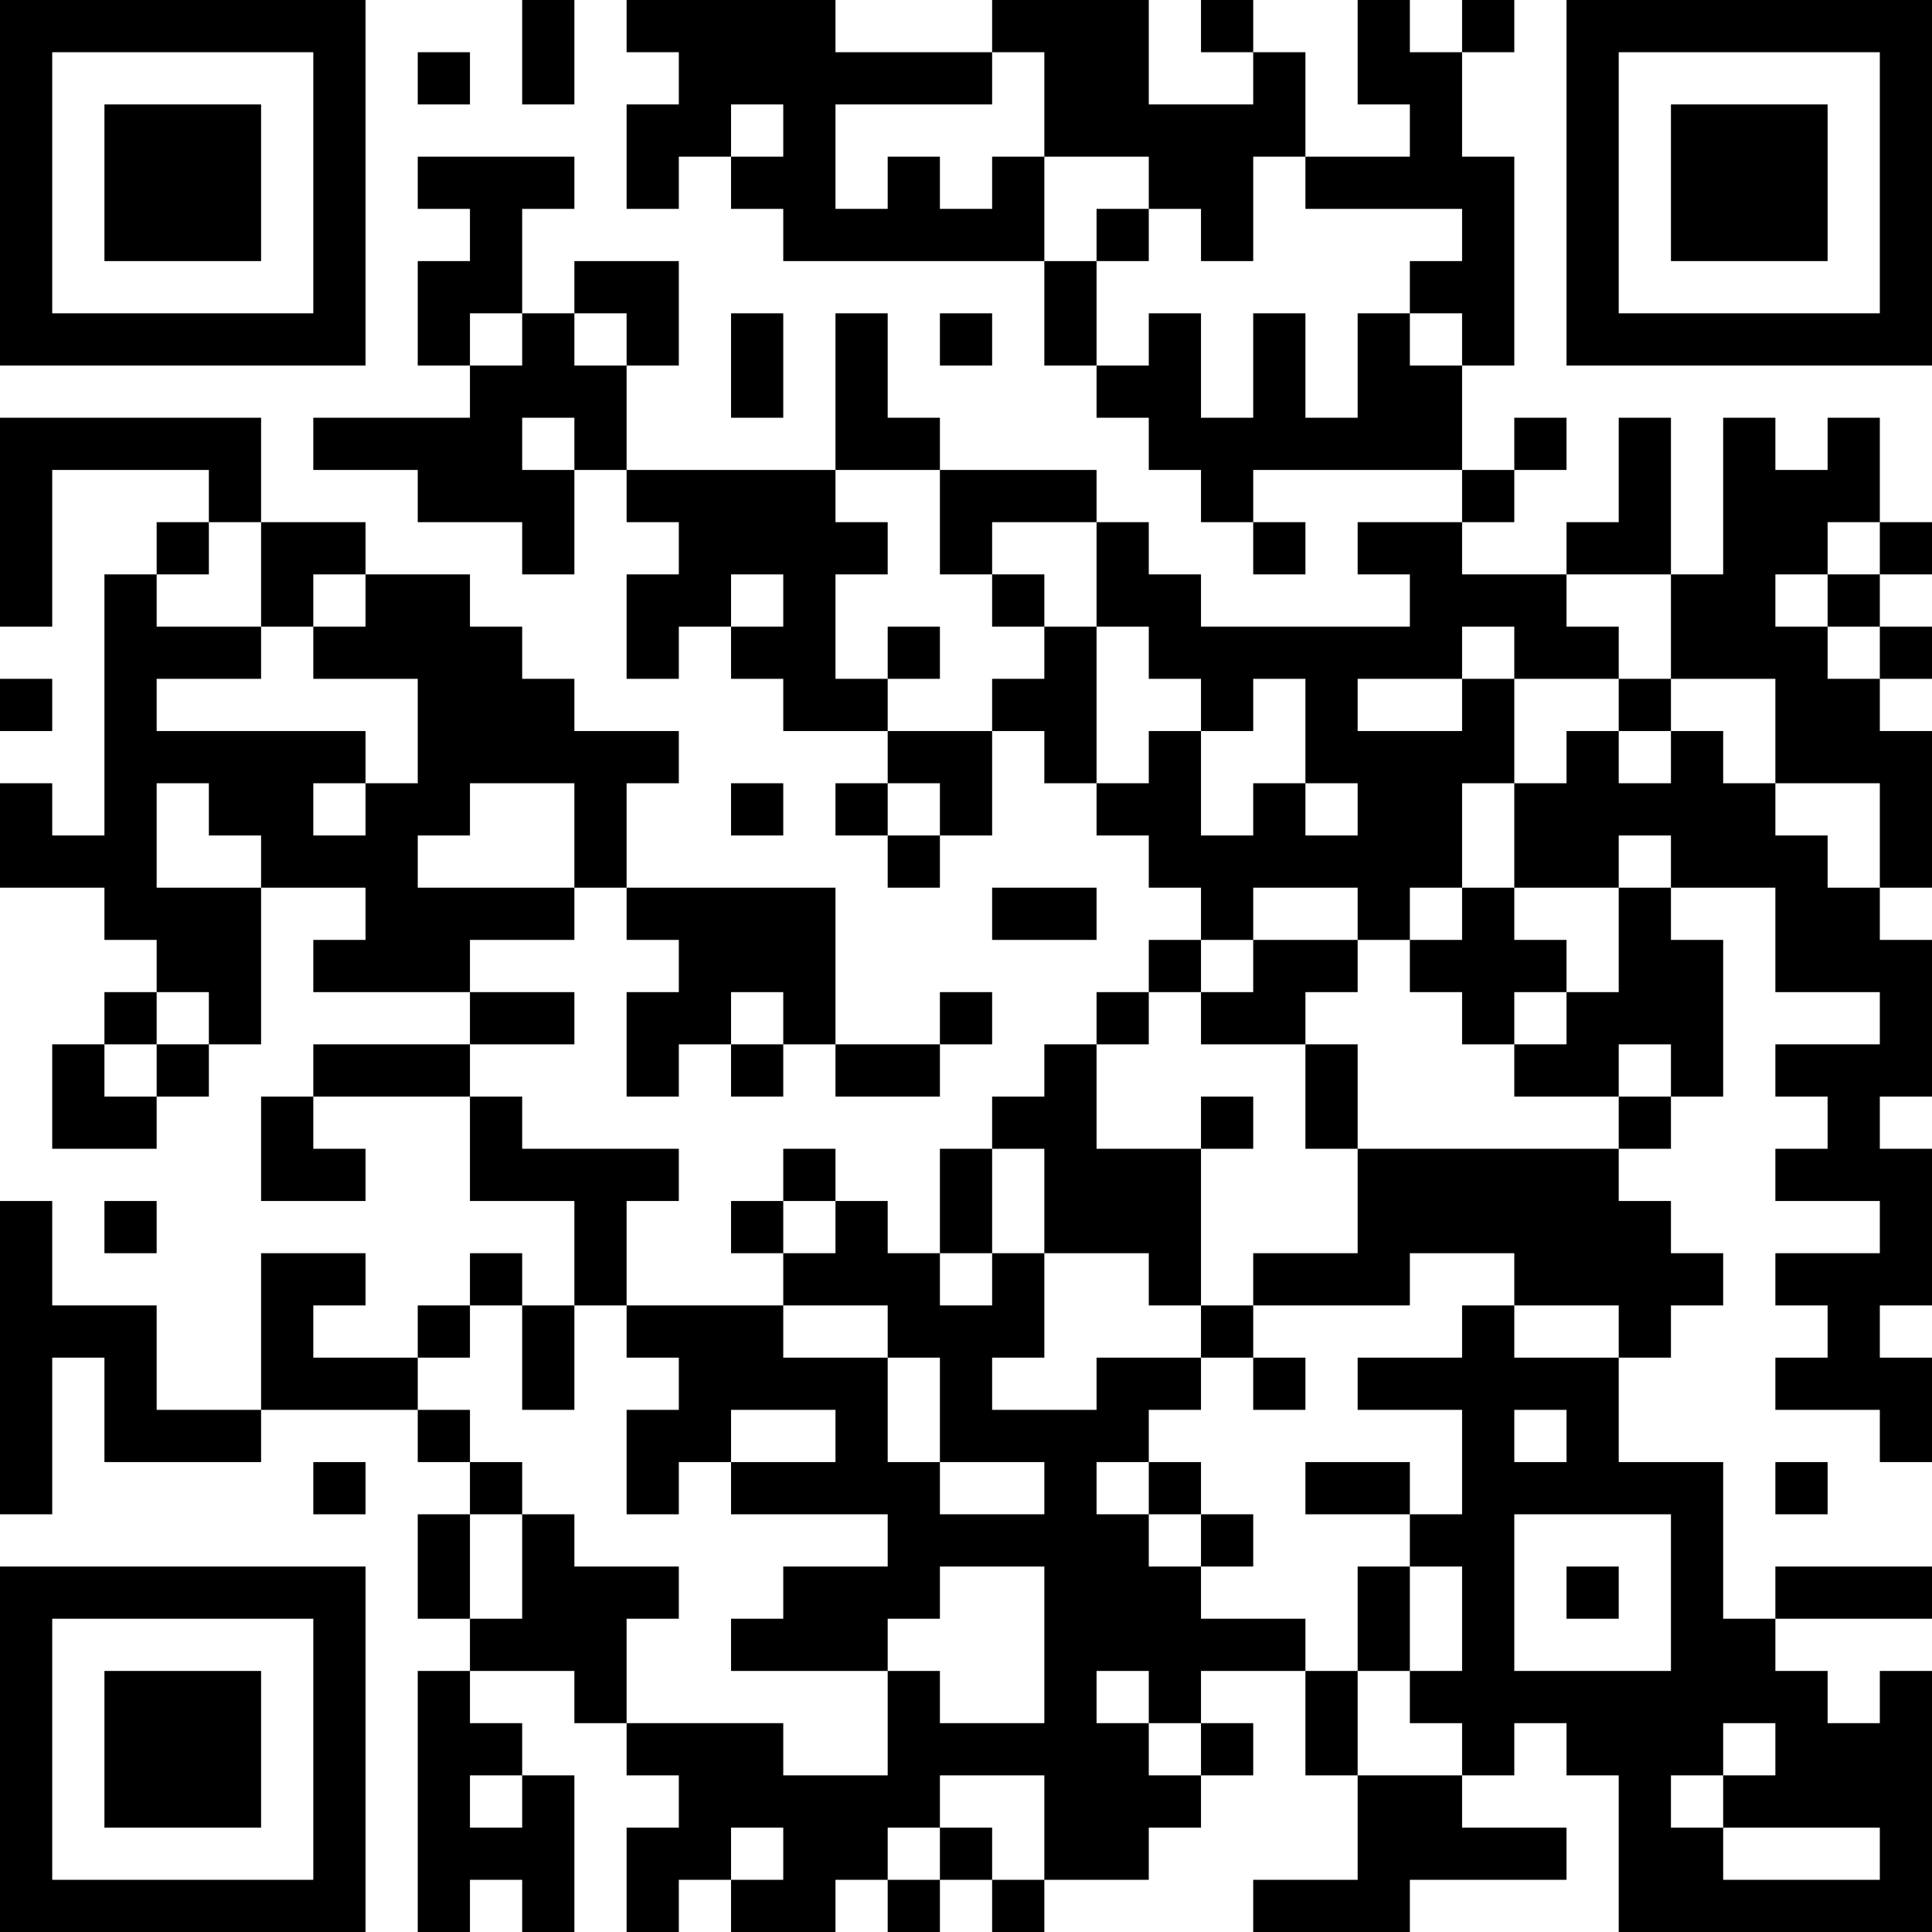 <?xml version="1.0" encoding="UTF-8"?>
<svg xmlns="http://www.w3.org/2000/svg" version="1.1" width="400" height="400" viewBox="0 0 400 400"><rect x="0" y="0" width="400" height="400" fill="#ffffff"/><g transform="scale(10.811)"><g transform="translate(0,0)"><path fill-rule="evenodd" d="M10 0L10 2L11 2L11 0ZM12 0L12 1L13 1L13 2L12 2L12 4L13 4L13 3L14 3L14 4L15 4L15 5L20 5L20 7L21 7L21 8L22 8L22 9L23 9L23 10L24 10L24 11L25 11L25 10L24 10L24 9L28 9L28 10L26 10L26 11L27 11L27 12L23 12L23 11L22 11L22 10L21 10L21 9L18 9L18 8L17 8L17 6L16 6L16 9L12 9L12 7L13 7L13 5L11 5L11 6L10 6L10 4L11 4L11 3L8 3L8 4L9 4L9 5L8 5L8 7L9 7L9 8L6 8L6 9L8 9L8 10L10 10L10 11L11 11L11 9L12 9L12 10L13 10L13 11L12 11L12 13L13 13L13 12L14 12L14 13L15 13L15 14L17 14L17 15L16 15L16 16L17 16L17 17L18 17L18 16L19 16L19 14L20 14L20 15L21 15L21 16L22 16L22 17L23 17L23 18L22 18L22 19L21 19L21 20L20 20L20 21L19 21L19 22L18 22L18 24L17 24L17 23L16 23L16 22L15 22L15 23L14 23L14 24L15 24L15 25L12 25L12 23L13 23L13 22L10 22L10 21L9 21L9 20L11 20L11 19L9 19L9 18L11 18L11 17L12 17L12 18L13 18L13 19L12 19L12 21L13 21L13 20L14 20L14 21L15 21L15 20L16 20L16 21L18 21L18 20L19 20L19 19L18 19L18 20L16 20L16 17L12 17L12 15L13 15L13 14L11 14L11 13L10 13L10 12L9 12L9 11L7 11L7 10L5 10L5 8L0 8L0 12L1 12L1 9L4 9L4 10L3 10L3 11L2 11L2 16L1 16L1 15L0 15L0 17L2 17L2 18L3 18L3 19L2 19L2 20L1 20L1 22L3 22L3 21L4 21L4 20L5 20L5 17L7 17L7 18L6 18L6 19L9 19L9 20L6 20L6 21L5 21L5 23L7 23L7 22L6 22L6 21L9 21L9 23L11 23L11 25L10 25L10 24L9 24L9 25L8 25L8 26L6 26L6 25L7 25L7 24L5 24L5 27L3 27L3 25L1 25L1 23L0 23L0 29L1 29L1 26L2 26L2 28L5 28L5 27L8 27L8 28L9 28L9 29L8 29L8 31L9 31L9 32L8 32L8 37L9 37L9 36L10 36L10 37L11 37L11 34L10 34L10 33L9 33L9 32L11 32L11 33L12 33L12 34L13 34L13 35L12 35L12 37L13 37L13 36L14 36L14 37L16 37L16 36L17 36L17 37L18 37L18 36L19 36L19 37L20 37L20 36L22 36L22 35L23 35L23 34L24 34L24 33L23 33L23 32L25 32L25 34L26 34L26 36L24 36L24 37L27 37L27 36L30 36L30 35L28 35L28 34L29 34L29 33L30 33L30 34L31 34L31 37L37 37L37 32L36 32L36 33L35 33L35 32L34 32L34 31L37 31L37 30L34 30L34 31L33 31L33 28L31 28L31 26L32 26L32 25L33 25L33 24L32 24L32 23L31 23L31 22L32 22L32 21L33 21L33 18L32 18L32 17L34 17L34 19L36 19L36 20L34 20L34 21L35 21L35 22L34 22L34 23L36 23L36 24L34 24L34 25L35 25L35 26L34 26L34 27L36 27L36 28L37 28L37 26L36 26L36 25L37 25L37 22L36 22L36 21L37 21L37 18L36 18L36 17L37 17L37 14L36 14L36 13L37 13L37 12L36 12L36 11L37 11L37 10L36 10L36 8L35 8L35 9L34 9L34 8L33 8L33 11L32 11L32 8L31 8L31 10L30 10L30 11L28 11L28 10L29 10L29 9L30 9L30 8L29 8L29 9L28 9L28 7L29 7L29 3L28 3L28 1L29 1L29 0L28 0L28 1L27 1L27 0L26 0L26 2L27 2L27 3L25 3L25 1L24 1L24 0L23 0L23 1L24 1L24 2L22 2L22 0L19 0L19 1L16 1L16 0ZM8 1L8 2L9 2L9 1ZM19 1L19 2L16 2L16 4L17 4L17 3L18 3L18 4L19 4L19 3L20 3L20 5L21 5L21 7L22 7L22 6L23 6L23 8L24 8L24 6L25 6L25 8L26 8L26 6L27 6L27 7L28 7L28 6L27 6L27 5L28 5L28 4L25 4L25 3L24 3L24 5L23 5L23 4L22 4L22 3L20 3L20 1ZM14 2L14 3L15 3L15 2ZM21 4L21 5L22 5L22 4ZM9 6L9 7L10 7L10 6ZM11 6L11 7L12 7L12 6ZM14 6L14 8L15 8L15 6ZM18 6L18 7L19 7L19 6ZM10 8L10 9L11 9L11 8ZM16 9L16 10L17 10L17 11L16 11L16 13L17 13L17 14L19 14L19 13L20 13L20 12L21 12L21 15L22 15L22 14L23 14L23 16L24 16L24 15L25 15L25 16L26 16L26 15L25 15L25 13L24 13L24 14L23 14L23 13L22 13L22 12L21 12L21 10L19 10L19 11L18 11L18 9ZM4 10L4 11L3 11L3 12L5 12L5 13L3 13L3 14L7 14L7 15L6 15L6 16L7 16L7 15L8 15L8 13L6 13L6 12L7 12L7 11L6 11L6 12L5 12L5 10ZM35 10L35 11L34 11L34 12L35 12L35 13L36 13L36 12L35 12L35 11L36 11L36 10ZM14 11L14 12L15 12L15 11ZM19 11L19 12L20 12L20 11ZM30 11L30 12L31 12L31 13L29 13L29 12L28 12L28 13L26 13L26 14L28 14L28 13L29 13L29 15L28 15L28 17L27 17L27 18L26 18L26 17L24 17L24 18L23 18L23 19L22 19L22 20L21 20L21 22L23 22L23 25L22 25L22 24L20 24L20 22L19 22L19 24L18 24L18 25L19 25L19 24L20 24L20 26L19 26L19 27L21 27L21 26L23 26L23 27L22 27L22 28L21 28L21 29L22 29L22 30L23 30L23 31L25 31L25 32L26 32L26 34L28 34L28 33L27 33L27 32L28 32L28 30L27 30L27 29L28 29L28 27L26 27L26 26L28 26L28 25L29 25L29 26L31 26L31 25L29 25L29 24L27 24L27 25L24 25L24 24L26 24L26 22L31 22L31 21L32 21L32 20L31 20L31 21L29 21L29 20L30 20L30 19L31 19L31 17L32 17L32 16L31 16L31 17L29 17L29 15L30 15L30 14L31 14L31 15L32 15L32 14L33 14L33 15L34 15L34 16L35 16L35 17L36 17L36 15L34 15L34 13L32 13L32 11ZM17 12L17 13L18 13L18 12ZM0 13L0 14L1 14L1 13ZM31 13L31 14L32 14L32 13ZM3 15L3 17L5 17L5 16L4 16L4 15ZM9 15L9 16L8 16L8 17L11 17L11 15ZM14 15L14 16L15 16L15 15ZM17 15L17 16L18 16L18 15ZM19 17L19 18L21 18L21 17ZM28 17L28 18L27 18L27 19L28 19L28 20L29 20L29 19L30 19L30 18L29 18L29 17ZM24 18L24 19L23 19L23 20L25 20L25 22L26 22L26 20L25 20L25 19L26 19L26 18ZM3 19L3 20L2 20L2 21L3 21L3 20L4 20L4 19ZM14 19L14 20L15 20L15 19ZM23 21L23 22L24 22L24 21ZM2 23L2 24L3 24L3 23ZM15 23L15 24L16 24L16 23ZM9 25L9 26L8 26L8 27L9 27L9 28L10 28L10 29L9 29L9 31L10 31L10 29L11 29L11 30L13 30L13 31L12 31L12 33L15 33L15 34L17 34L17 32L18 32L18 33L20 33L20 30L18 30L18 31L17 31L17 32L14 32L14 31L15 31L15 30L17 30L17 29L14 29L14 28L16 28L16 27L14 27L14 28L13 28L13 29L12 29L12 27L13 27L13 26L12 26L12 25L11 25L11 27L10 27L10 25ZM15 25L15 26L17 26L17 28L18 28L18 29L20 29L20 28L18 28L18 26L17 26L17 25ZM23 25L23 26L24 26L24 27L25 27L25 26L24 26L24 25ZM29 27L29 28L30 28L30 27ZM6 28L6 29L7 29L7 28ZM22 28L22 29L23 29L23 30L24 30L24 29L23 29L23 28ZM25 28L25 29L27 29L27 28ZM34 28L34 29L35 29L35 28ZM29 29L29 32L32 32L32 29ZM26 30L26 32L27 32L27 30ZM30 30L30 31L31 31L31 30ZM21 32L21 33L22 33L22 34L23 34L23 33L22 33L22 32ZM33 33L33 34L32 34L32 35L33 35L33 36L36 36L36 35L33 35L33 34L34 34L34 33ZM9 34L9 35L10 35L10 34ZM18 34L18 35L17 35L17 36L18 36L18 35L19 35L19 36L20 36L20 34ZM14 35L14 36L15 36L15 35ZM0 0L0 7L7 7L7 0ZM1 1L1 6L6 6L6 1ZM2 2L2 5L5 5L5 2ZM30 0L30 7L37 7L37 0ZM31 1L31 6L36 6L36 1ZM32 2L32 5L35 5L35 2ZM0 30L0 37L7 37L7 30ZM1 31L1 36L6 36L6 31ZM2 32L2 35L5 35L5 32Z" fill="#000000"/></g></g></svg>

